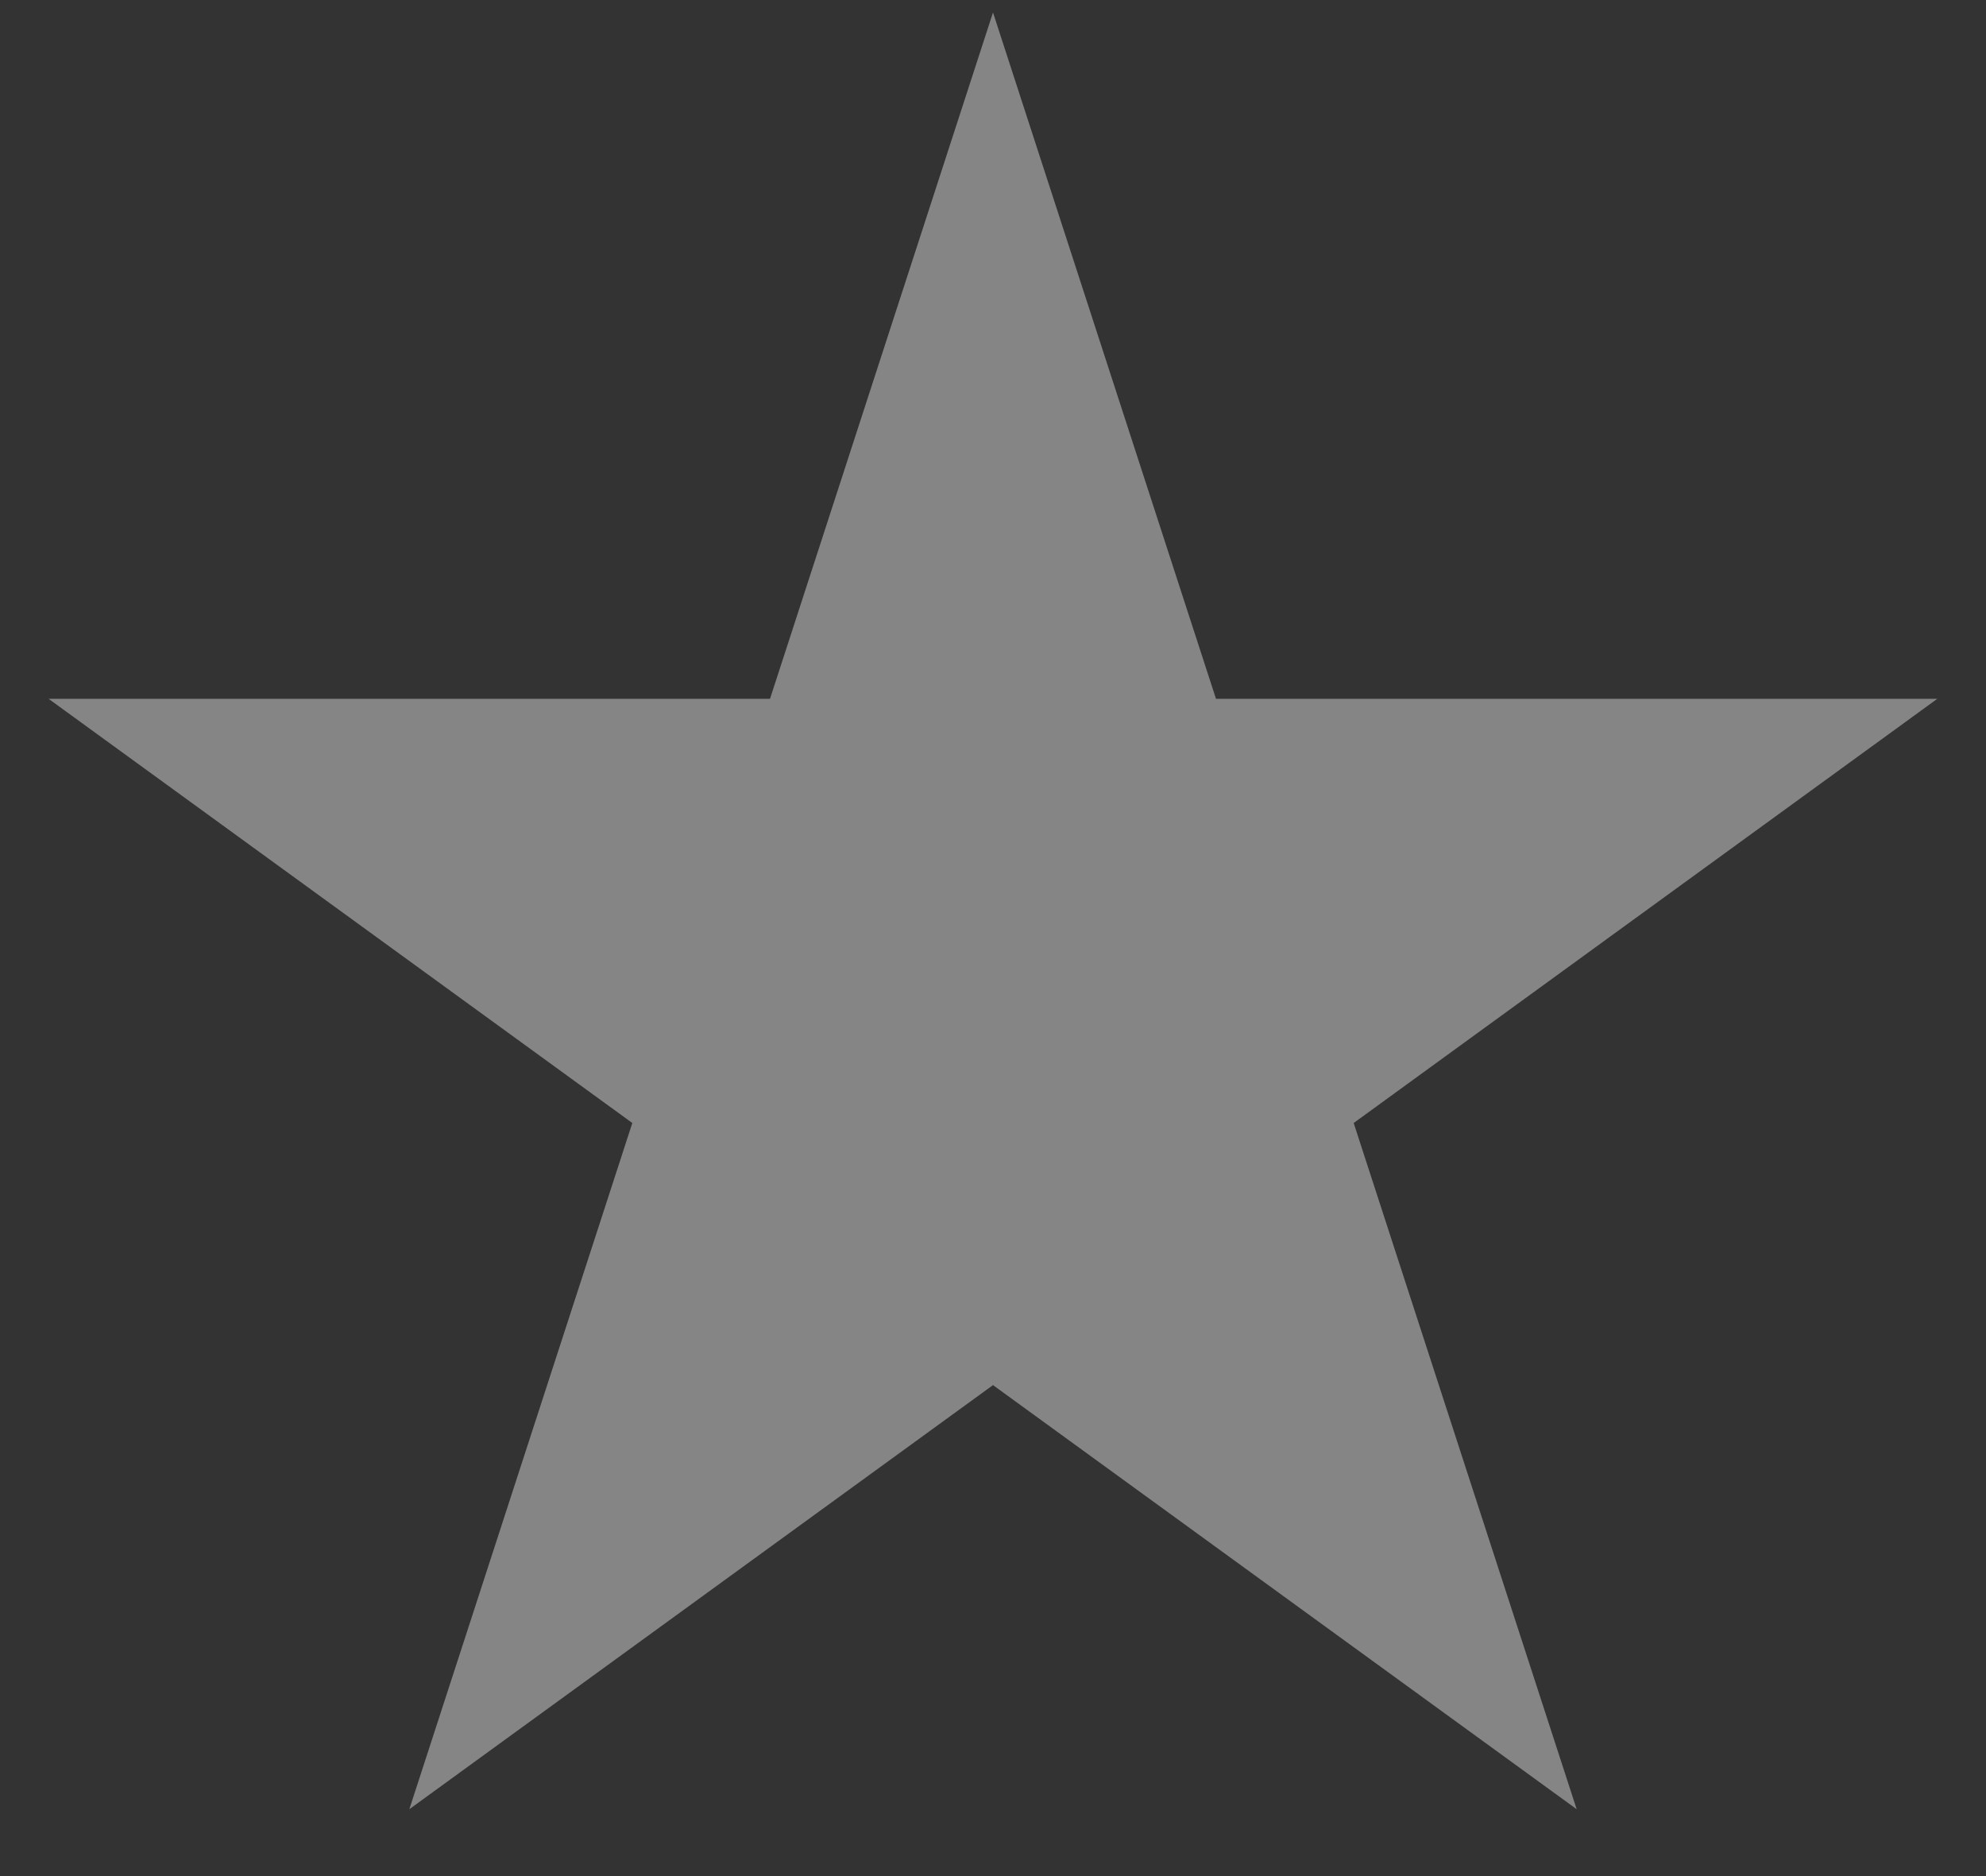 <?xml version="1.0" encoding="UTF-8"?> <svg xmlns="http://www.w3.org/2000/svg" width="18" height="17" viewBox="0 0 18 17" fill="none"><rect x="0" y="0" width="18" height="17" fill="#333333" stroke="none"/><path d="M9 0.113L11.021 6.332H17.559L12.269 10.176L14.29 16.394L9 12.551L3.71 16.394L5.731 10.176L0.44 6.332H6.979L9 0.113Z" fill="#fff" opacity="0.4"></path></svg> 